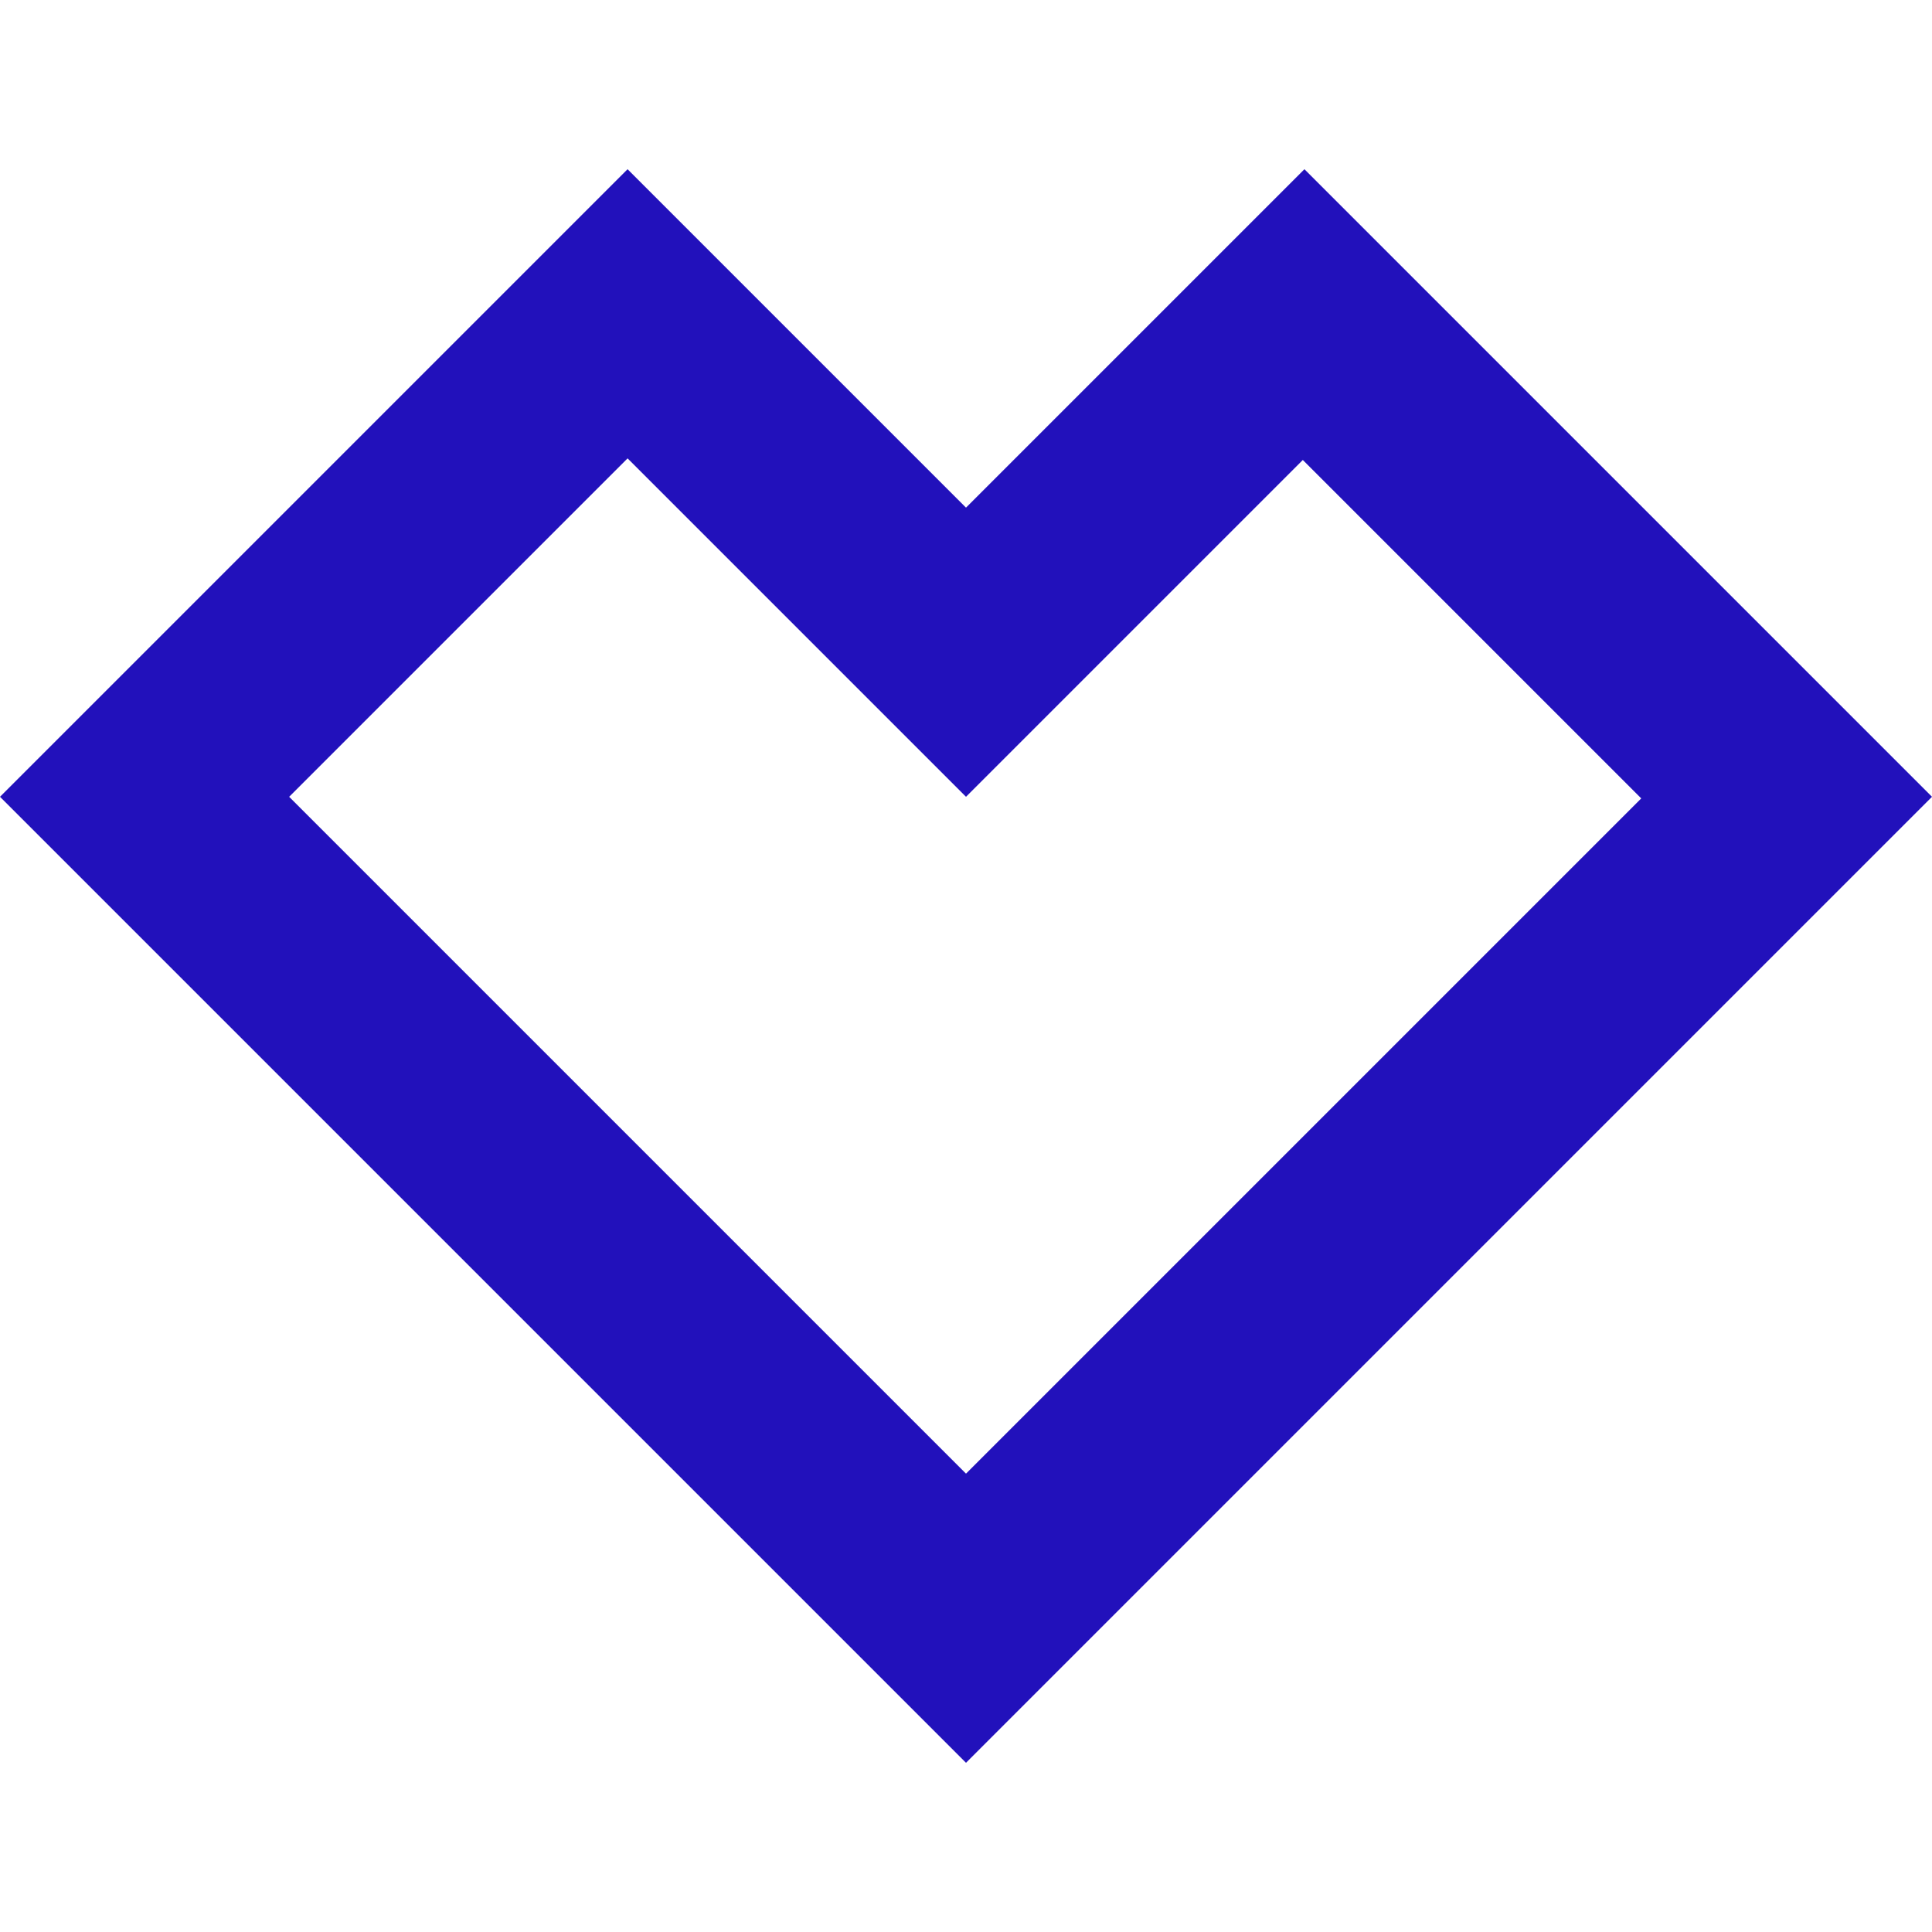<svg role="img" width="32px" height="32px" viewBox="0 0 24 24" xmlns="http://www.w3.org/2000/svg"><title>Spreadshirt</title><path fill="#21bd6" d="M12 6.306L7.796 2.102 0 9.898l12 12 12-12-7.796-7.796zm0 12L3.592 9.898l4.204-4.204L12 9.898l4.184-4.184 4.204 4.204"/></svg>